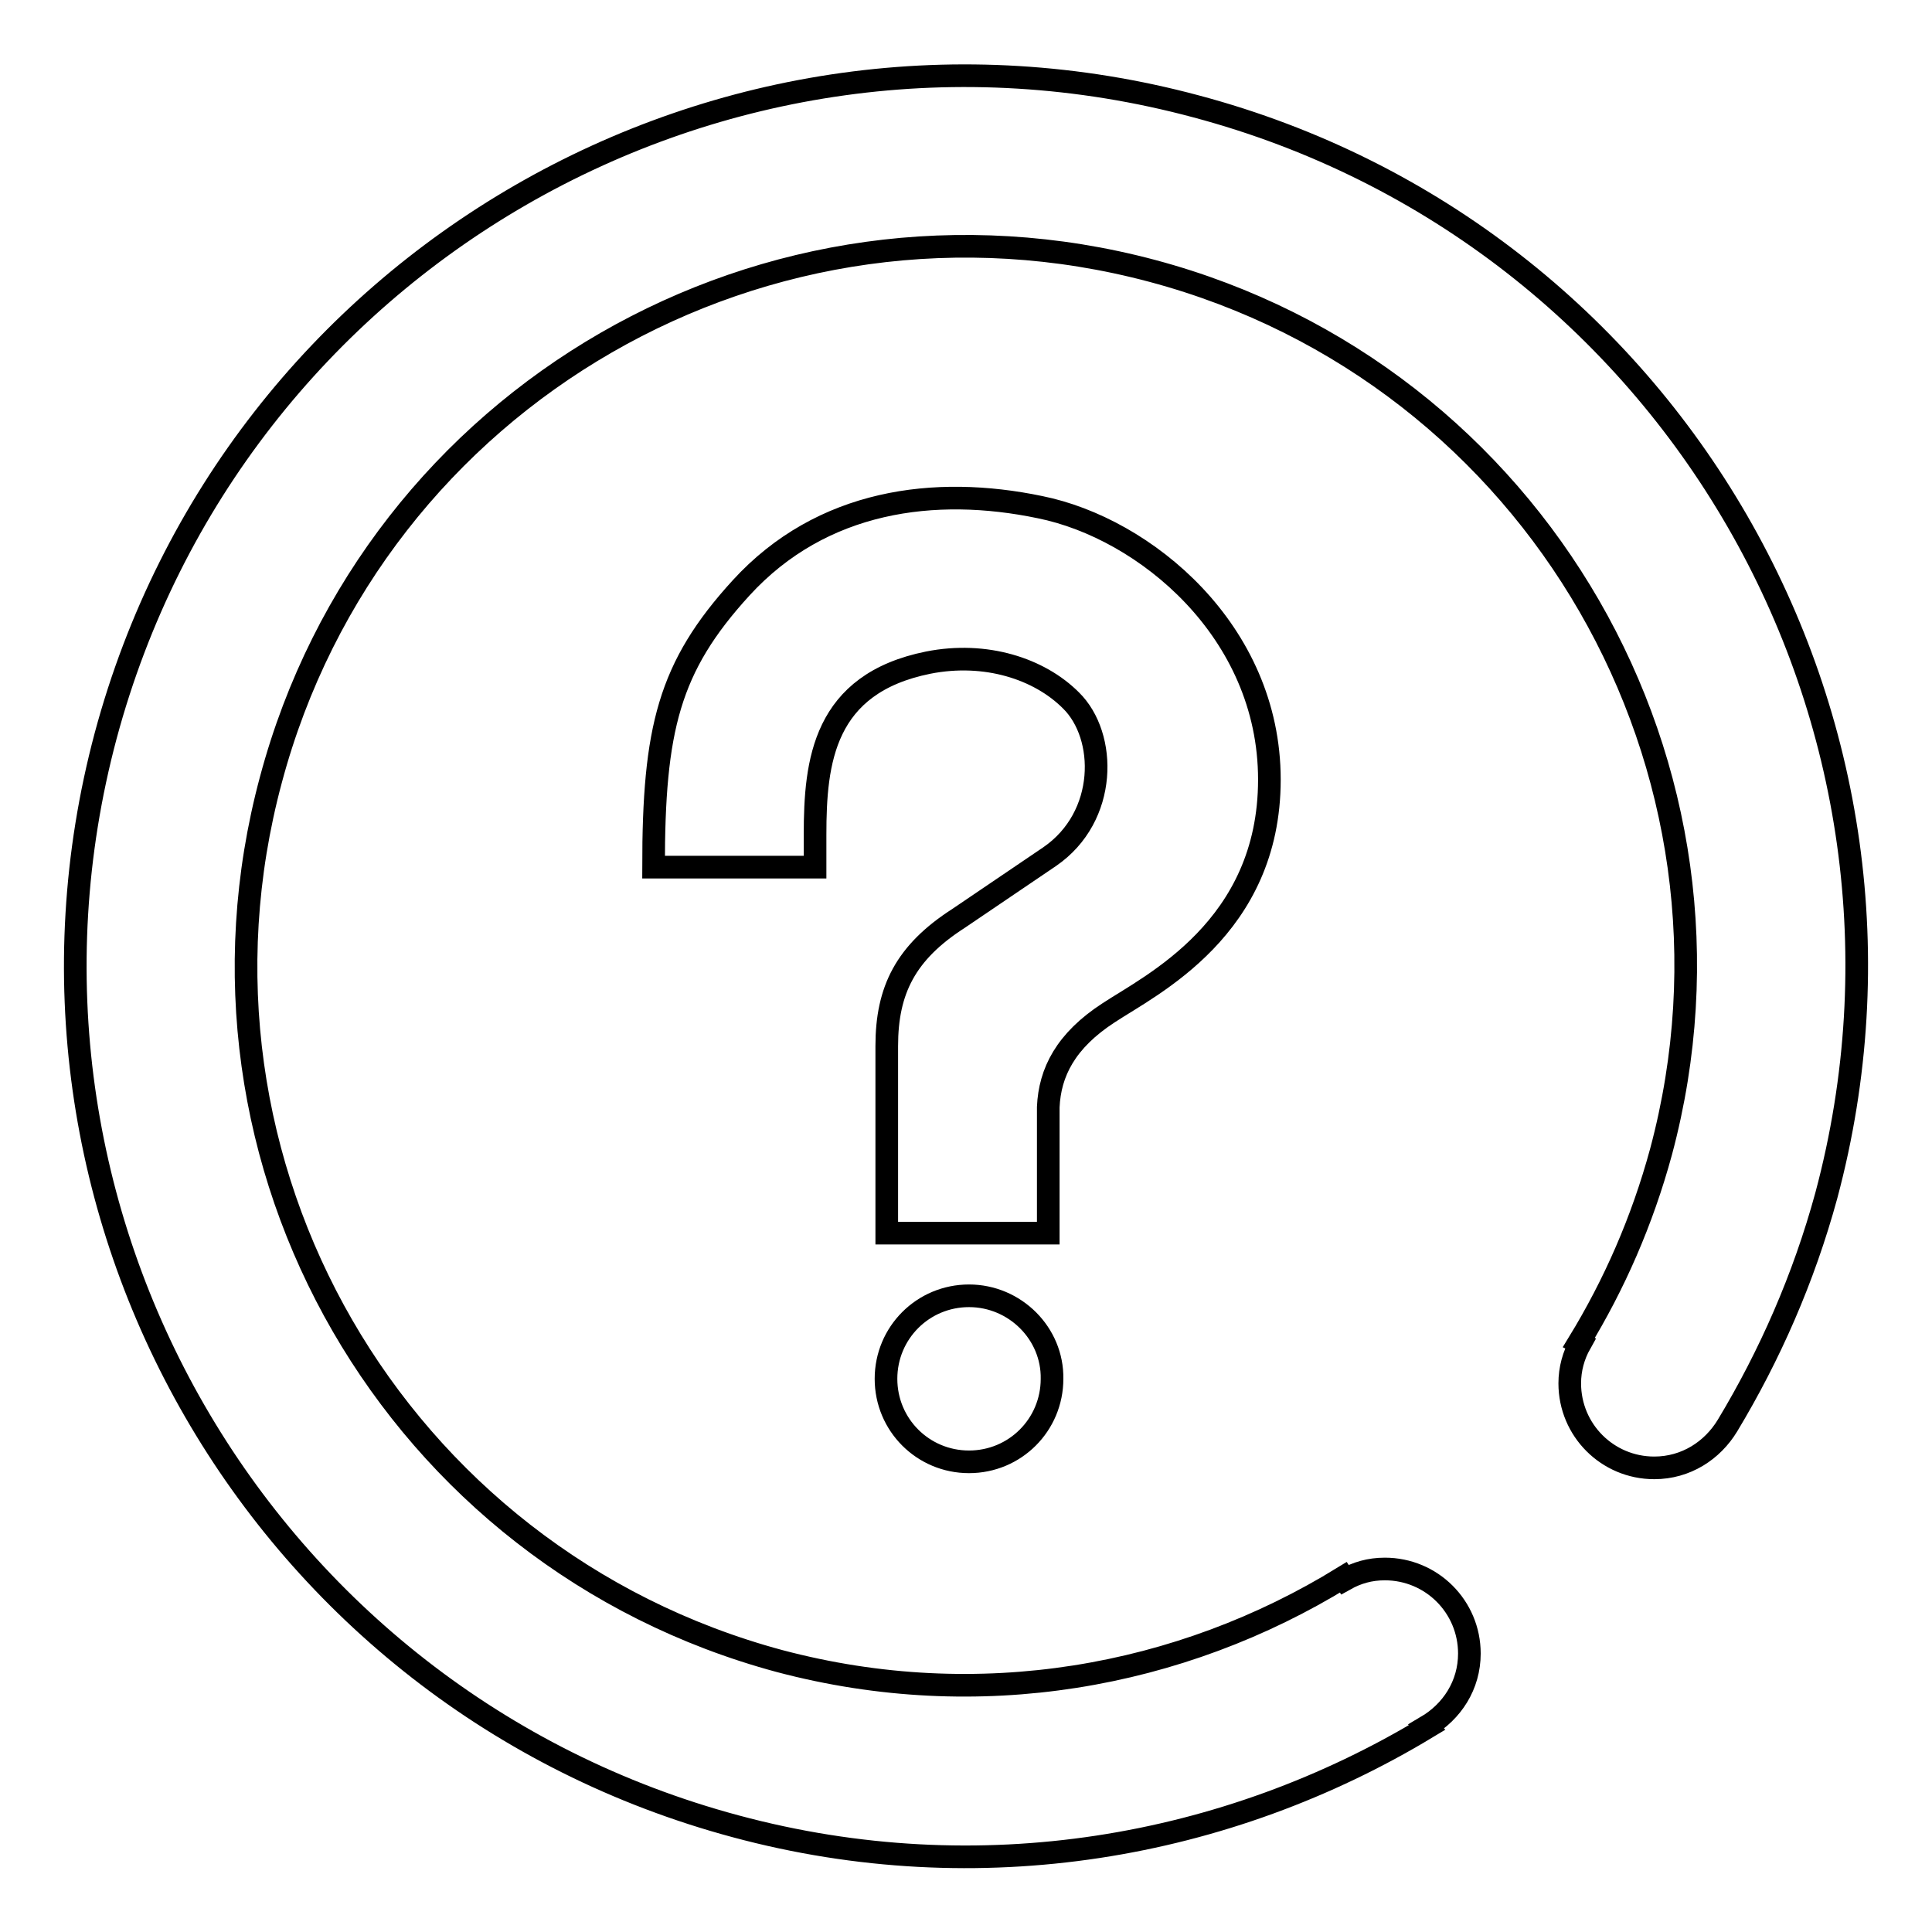 <?xml version="1.0" encoding="utf-8"?>
<!-- Svg Vector Icons : http://www.onlinewebfonts.com/icon -->
<!DOCTYPE svg PUBLIC "-//W3C//DTD SVG 1.1//EN" "http://www.w3.org/Graphics/SVG/1.1/DTD/svg11.dtd">
<svg version="1.1" xmlns="http://www.w3.org/2000/svg" xmlns:xlink="http://www.w3.org/1999/xlink" x="0px" y="0px" viewBox="0 0 256 256" enable-background="new 0 0 256 256" xml:space="preserve">
<g><g><path stroke-width="3" fill-opacity="0" stroke="#000000"  d="M158.5,14.1C95.6-2.8,30.9,34.5,14,97.5C-2.8,160.4,34.5,225.1,97.5,242c32.3,8.7,65.1,2.9,91.6-13.1l-0.1-0.1c3.4-2,5.7-5.5,5.7-9.7c0-6.2-5-11.2-11.2-11.2c-2,0-3.7,0.5-5.3,1.4L178,209c-21.6,13.3-48.3,18.1-74.7,11.1c-50.9-13.7-81.1-65.9-67.4-116.8c13.6-50.9,65.9-81,116.8-67.4c50.9,13.6,81,65.9,67.4,116.7c-2.5,9.2-6.2,17.6-10.9,25.3l0.2,0.1c-0.9,1.6-1.4,3.4-1.4,5.3c0,6.2,5,11.2,11.2,11.2c4.2,0,7.7-2.3,9.7-5.6l0,0c5.6-9.3,10.1-19.5,13.1-30.5C258.8,95.6,221.5,30.9,158.5,14.1z M146.9,134.2c5.6-3.7,21.3-11.2,21.3-30.9S151.7,70,137.8,67.2c-13.9-2.9-28.9-1-39.6,10.7c-9.6,10.5-11.6,18.7-11.6,37h21.4v-4.3c0-9.7,1.1-20,15-22.8c7.6-1.5,14.7,0.8,18.9,5c4.8,4.7,4.9,15.4-2.8,20.7l-12.1,8.2c-7,4.5-9.5,9.5-9.5,16.9v24.8h21.4v-16.7C139.1,142.1,141.2,137.9,146.9,134.2z M128.4,171.7c-6.1,0-11,4.9-11,11c0,6.1,4.9,11,11,11c6.1,0,11-4.9,11-11C139.5,176.7,134.5,171.7,128.4,171.7z"/></g></g>
</svg>
